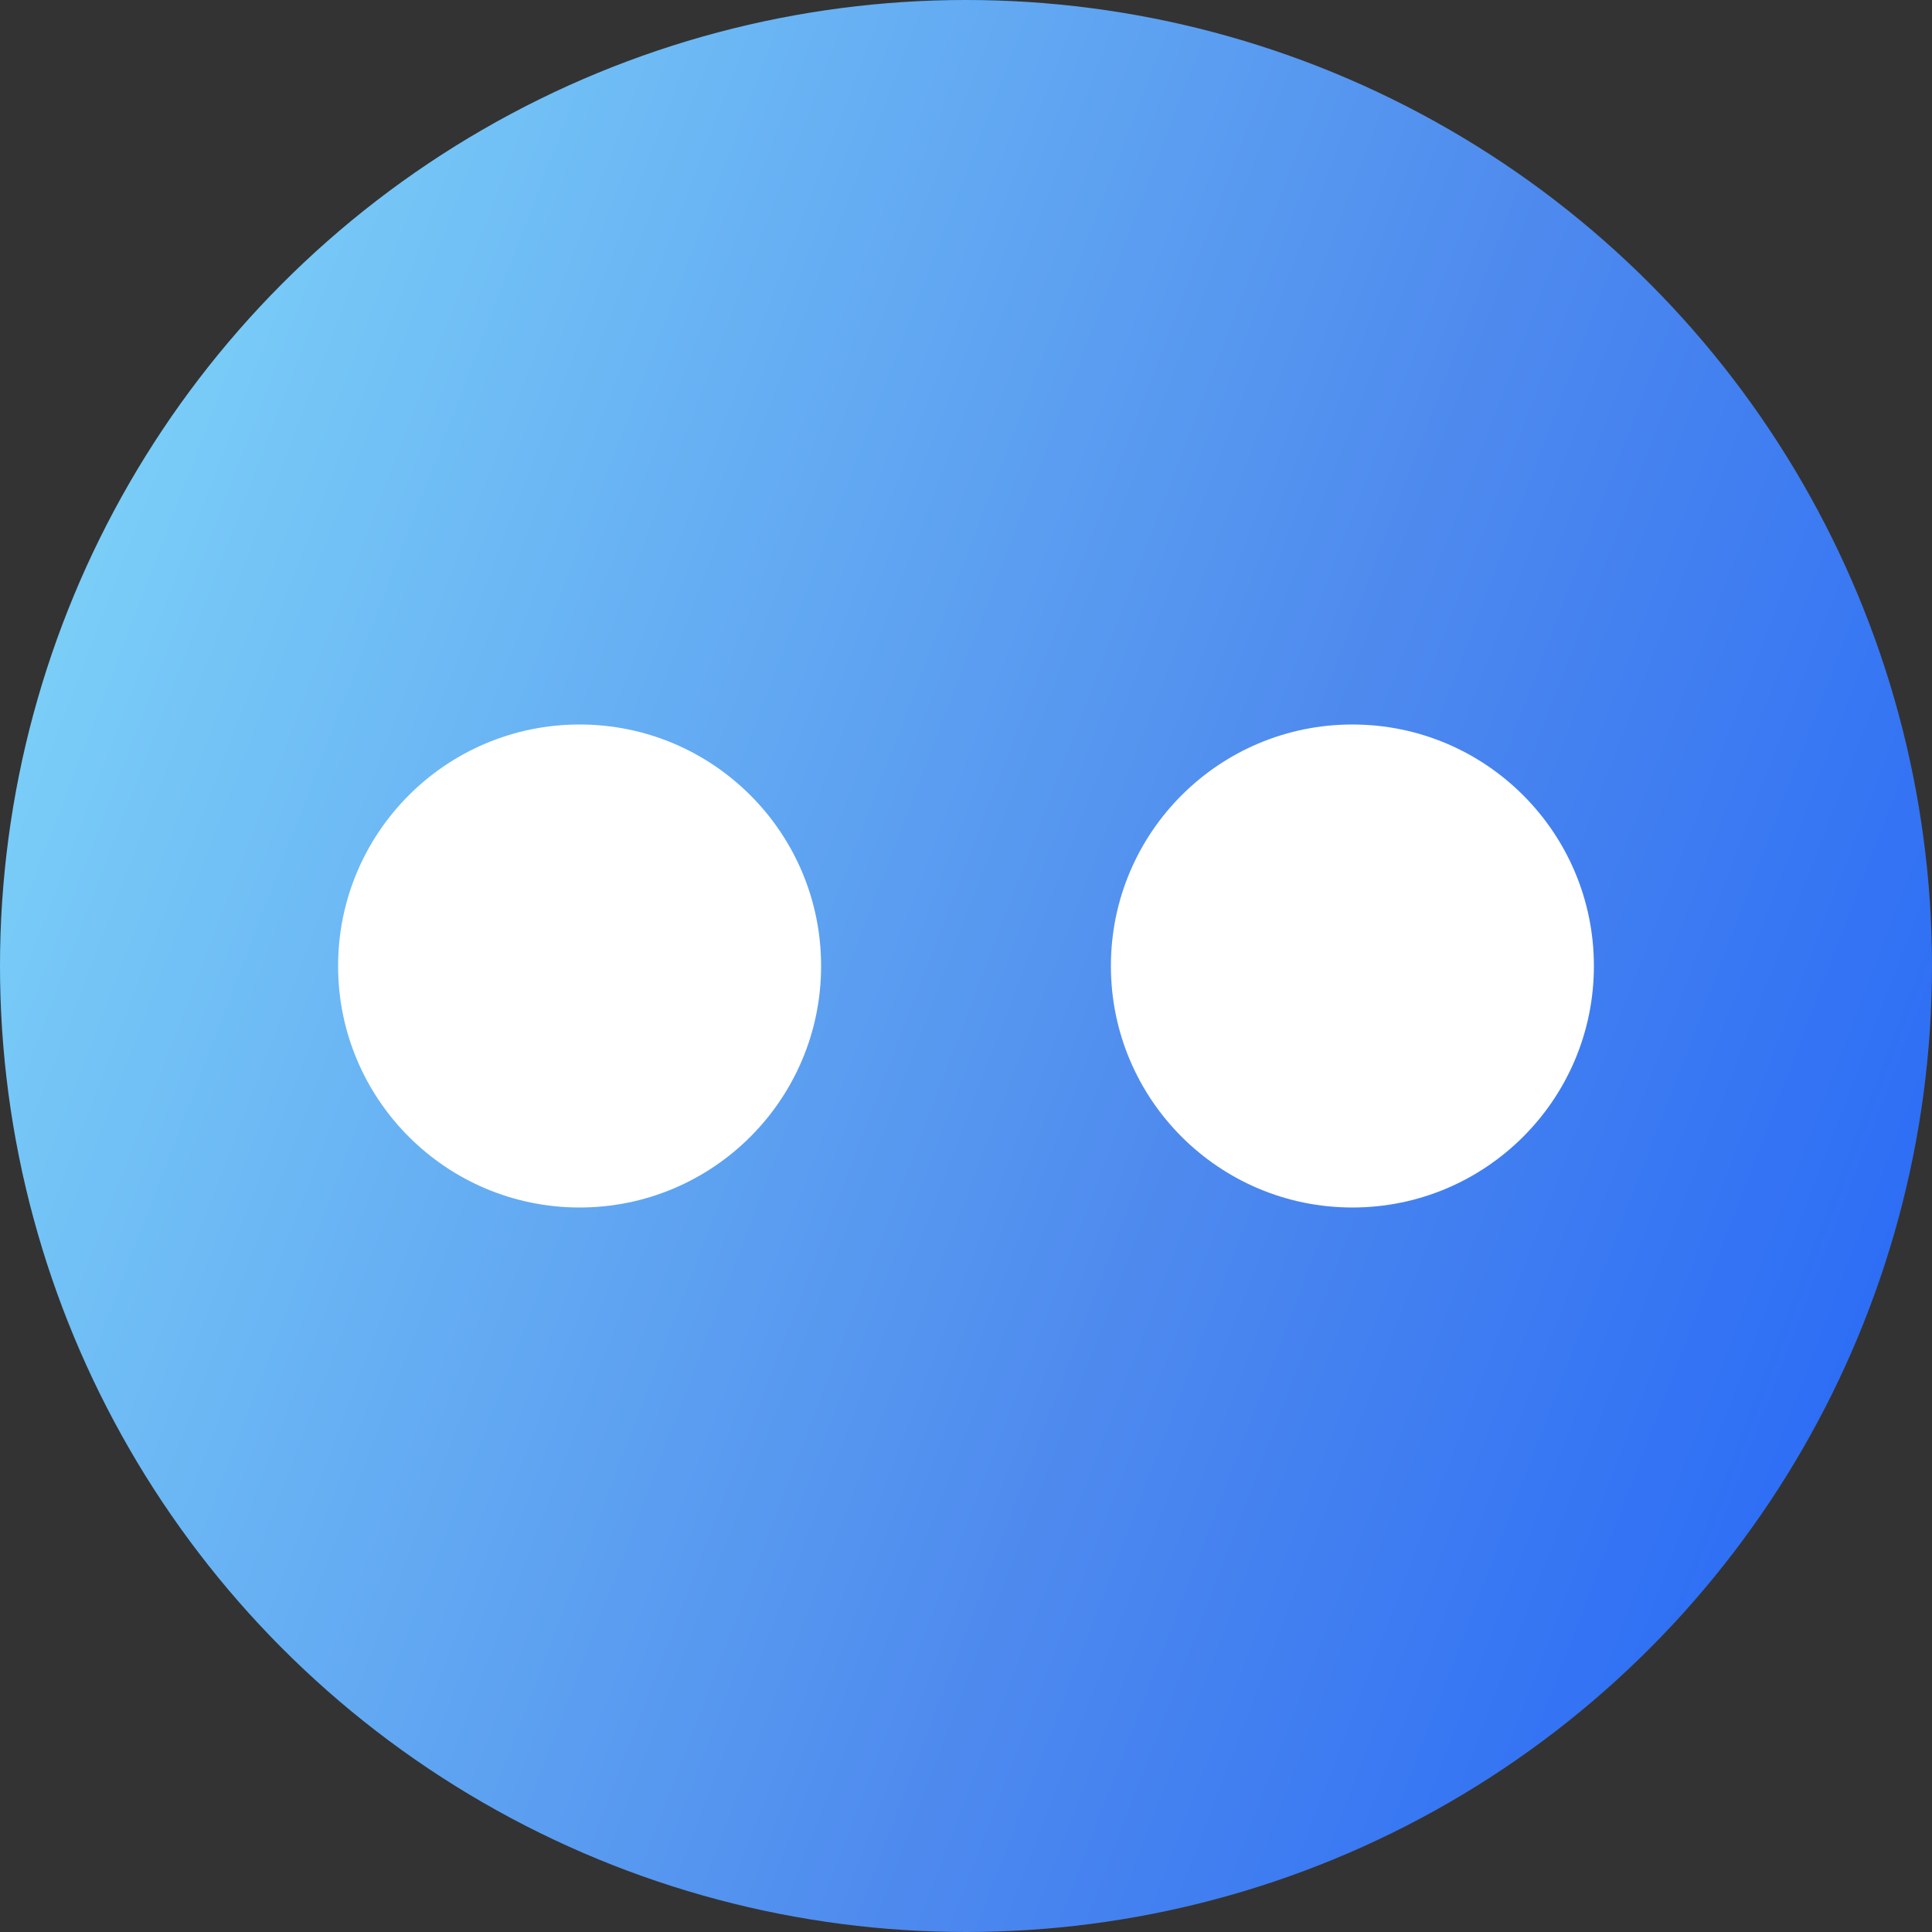 <svg width="40" height="40" viewBox="0 0 40 40" fill="none" xmlns="http://www.w3.org/2000/svg">
<rect x="0" y="0" width="40" height="40" fill="#333333" stroke="none"/>
<circle cx="20" cy="20" r="20" fill="url(#paint0_linear_399_817)"/>
<circle cx="12" cy="20" r="5" fill="white"/>
<circle cx="28" cy="20" r="5" fill="white"/>
<defs>
<linearGradient id="paint0_linear_399_817" x1="-10" y1="6" x2="58" y2="32" gradientUnits="userSpaceOnUse">
<stop offset="0.009" stop-color="#8FEEFC"/>
<stop offset="0.529" stop-color="#4E8AEE"/>
<stop offset="1" stop-color="#0048FF"/>
</linearGradient>
</defs>
</svg>
